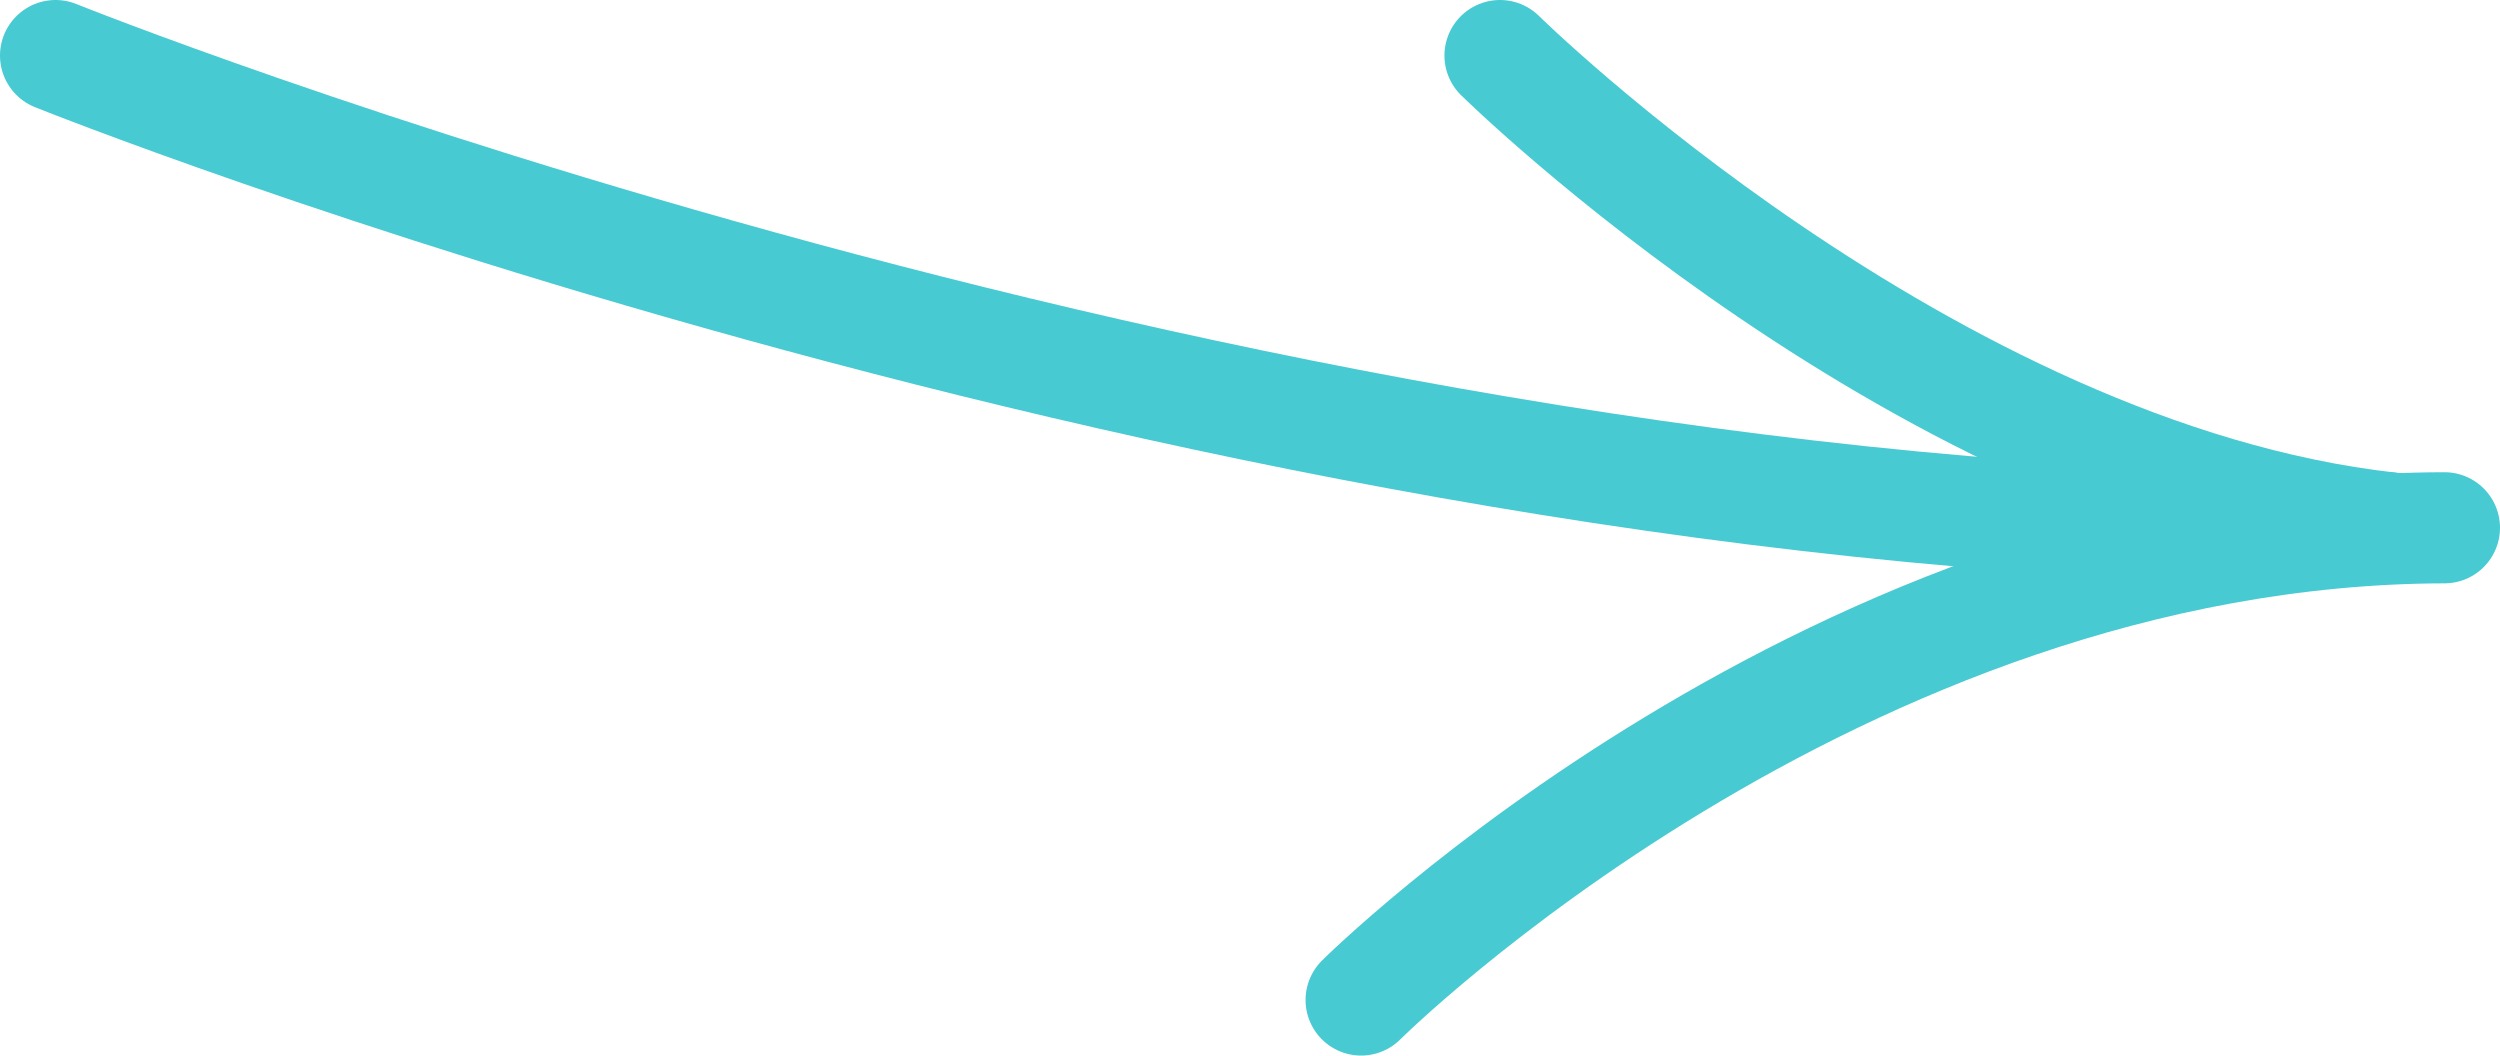 <svg id="arrow" xmlns="http://www.w3.org/2000/svg" width="90" height="38" viewBox="0 0 90 38">
  <defs>
    <style>
      .cls-1 {
        fill: none;
        stroke: #47cad1;
        stroke-linecap: round;
        stroke-width: 4px;
        fill-rule: evenodd;
      }
    </style>
  </defs>
  <path class="cls-1" d="M512,436s43.539,17.515,84,17" transform="translate(-510 -434)"/>
  <path id="Shape_14_copy" data-name="Shape 14 copy" class="cls-1" d="M564,436s15.328,15.115,32,17" transform="translate(-510 -434)"/>
  <path id="Shape_14_copy_2" data-name="Shape 14 copy 2" class="cls-1" d="M559,470s17.027-16.949,39-17" transform="translate(-510 -434)"/>
</svg>
